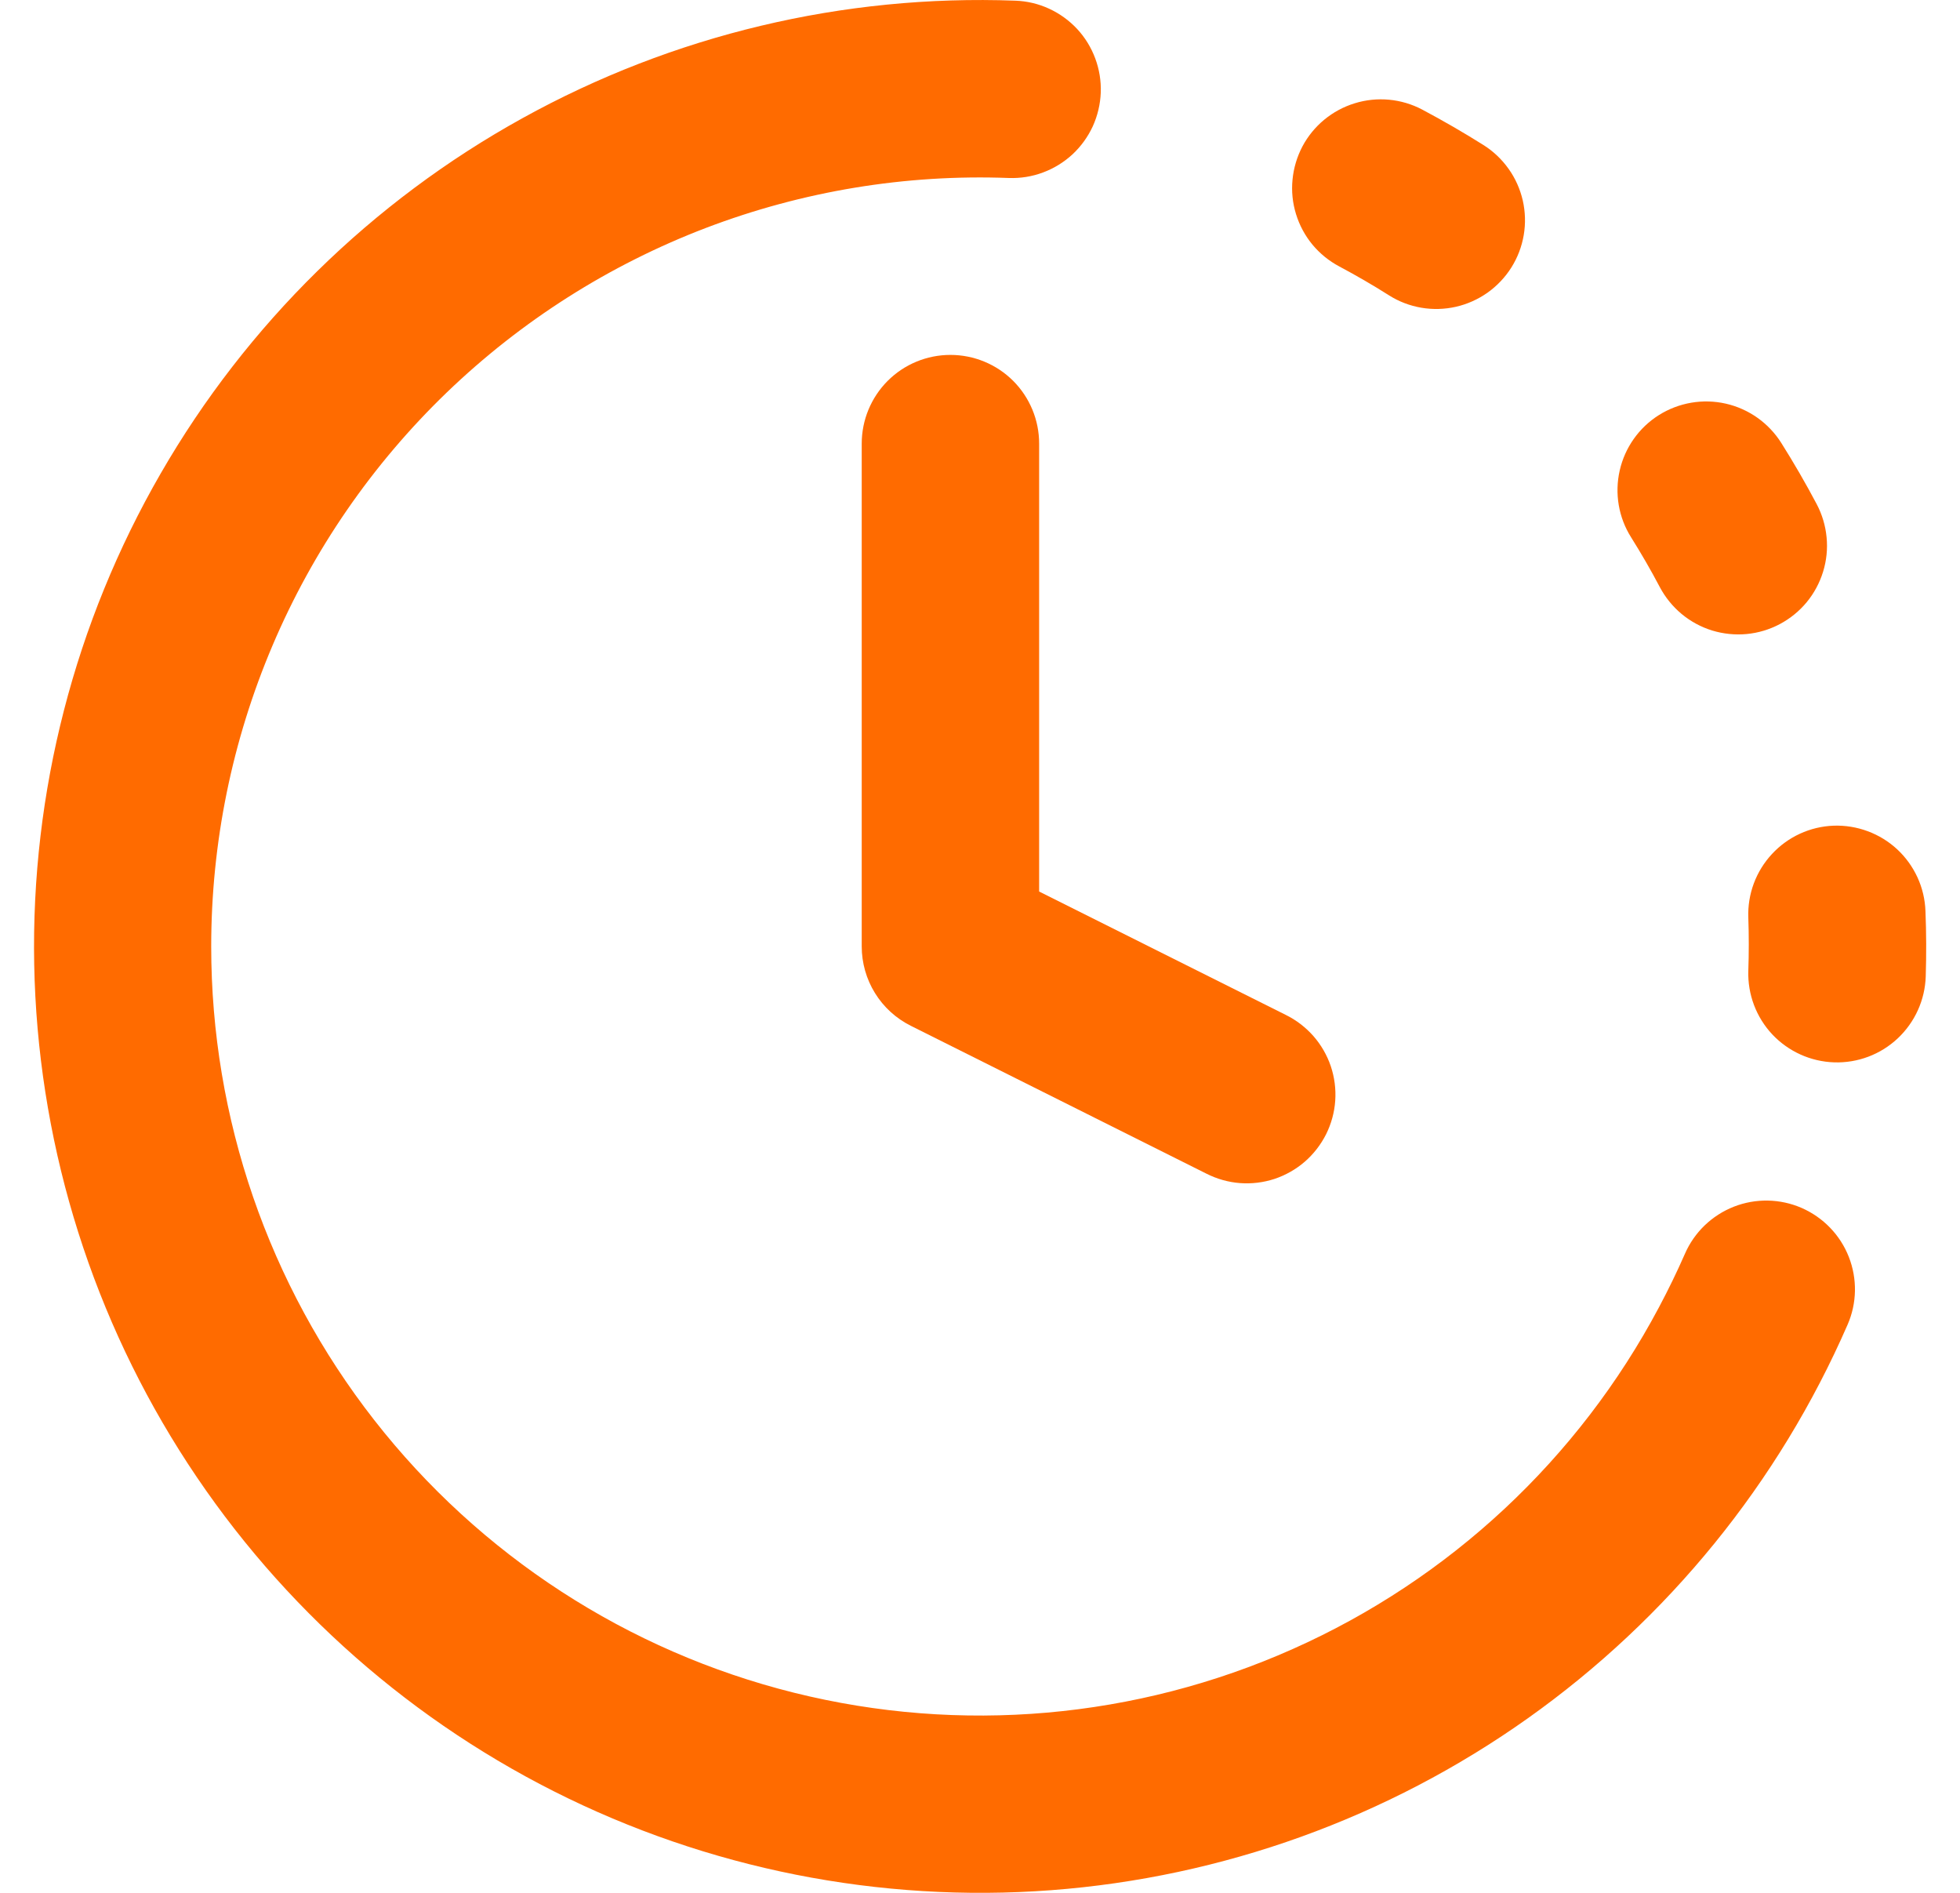 <svg width="29" height="28" viewBox="0 0 29 28" fill="none" xmlns="http://www.w3.org/2000/svg">
<path d="M3.125 14.001C3.125 12.471 3.433 10.957 4.032 9.549C4.63 8.141 5.507 6.869 6.609 5.807C7.711 4.746 9.015 3.918 10.444 3.372C11.874 2.827 13.398 2.575 14.927 2.633C15.099 2.639 15.271 2.612 15.433 2.551C15.594 2.491 15.742 2.4 15.869 2.283C15.995 2.165 16.097 2.024 16.169 1.868C16.24 1.711 16.28 1.542 16.287 1.369C16.293 1.197 16.265 1.025 16.205 0.864C16.145 0.702 16.054 0.554 15.937 0.428C15.819 0.302 15.678 0.2 15.521 0.128C15.365 0.056 15.195 0.016 15.023 0.01C12.479 -0.085 9.957 0.516 7.729 1.749C5.5 2.981 3.65 4.798 2.378 7.003C1.105 9.208 0.458 11.719 0.506 14.265C0.555 16.811 1.296 19.295 2.651 21.451C4.006 23.606 5.924 25.352 8.197 26.499C10.47 27.646 13.013 28.151 15.552 27.961C18.091 27.77 20.53 26.891 22.607 25.417C24.683 23.943 26.318 21.931 27.336 19.597C27.476 19.278 27.482 18.917 27.355 18.593C27.228 18.269 26.977 18.009 26.658 17.869C26.339 17.73 25.978 17.723 25.654 17.85C25.329 17.978 25.069 18.228 24.93 18.547C24.812 18.816 24.683 19.081 24.545 19.34C23.354 21.582 21.447 23.361 19.128 24.393C16.81 25.426 14.212 25.654 11.749 25.04C9.286 24.426 7.099 23.006 5.536 21.005C3.973 19.005 3.125 16.539 3.125 14.001ZM19.27 2.167C19.433 1.86 19.712 1.63 20.044 1.528C20.376 1.425 20.736 1.459 21.043 1.621C21.353 1.786 21.656 1.961 21.95 2.146C22.096 2.238 22.222 2.358 22.322 2.499C22.422 2.639 22.492 2.798 22.531 2.966C22.569 3.134 22.574 3.308 22.545 3.478C22.516 3.648 22.454 3.811 22.362 3.957C22.27 4.103 22.15 4.229 22.01 4.329C21.869 4.428 21.71 4.5 21.542 4.538C21.374 4.576 21.2 4.581 21.03 4.552C20.86 4.523 20.697 4.461 20.552 4.369C20.312 4.217 20.067 4.075 19.817 3.942C19.664 3.861 19.529 3.751 19.419 3.619C19.309 3.486 19.227 3.333 19.176 3.168C19.125 3.003 19.107 2.83 19.124 2.658C19.14 2.487 19.19 2.32 19.27 2.167ZM24.545 6.14C24.84 5.955 25.196 5.894 25.535 5.971C25.874 6.048 26.169 6.257 26.355 6.551C26.54 6.845 26.715 7.146 26.88 7.458C26.96 7.61 27.01 7.777 27.026 7.948C27.043 8.12 27.025 8.293 26.974 8.458C26.923 8.623 26.841 8.776 26.731 8.909C26.621 9.042 26.486 9.151 26.334 9.232C26.181 9.313 26.014 9.363 25.843 9.379C25.671 9.395 25.498 9.377 25.333 9.327C25.168 9.276 25.015 9.193 24.882 9.083C24.75 8.973 24.64 8.838 24.559 8.686C24.427 8.435 24.285 8.19 24.134 7.949C23.948 7.655 23.888 7.299 23.965 6.96C24.042 6.62 24.251 6.325 24.545 6.14ZM27.13 12.214C27.302 12.208 27.474 12.236 27.635 12.296C27.797 12.356 27.945 12.447 28.071 12.564C28.198 12.682 28.299 12.823 28.371 12.979C28.443 13.136 28.483 13.305 28.489 13.478C28.502 13.8 28.503 14.122 28.493 14.444C28.482 14.792 28.333 15.121 28.079 15.36C27.826 15.598 27.488 15.726 27.139 15.715C26.791 15.704 26.462 15.555 26.223 15.302C25.985 15.048 25.857 14.71 25.868 14.361C25.877 14.099 25.877 13.836 25.868 13.574C25.855 13.226 25.981 12.888 26.218 12.633C26.454 12.378 26.782 12.227 27.13 12.214Z" fill="#FF6B00"/>
<path d="M14.062 5.25C14.411 5.25 14.744 5.388 14.991 5.634C15.237 5.881 15.375 6.214 15.375 6.562V13.188L19.024 15.013C19.179 15.089 19.318 15.196 19.433 15.326C19.547 15.456 19.634 15.607 19.69 15.771C19.745 15.935 19.768 16.109 19.756 16.282C19.744 16.455 19.698 16.623 19.621 16.778C19.543 16.933 19.436 17.071 19.305 17.185C19.174 17.298 19.022 17.384 18.858 17.439C18.693 17.493 18.519 17.514 18.347 17.501C18.174 17.488 18.006 17.44 17.851 17.362L13.476 15.174C13.258 15.065 13.074 14.898 12.946 14.69C12.818 14.483 12.75 14.244 12.75 14V6.562C12.75 6.214 12.888 5.881 13.134 5.634C13.38 5.388 13.714 5.25 14.062 5.25Z" fill="#FF6B00"/>
</svg>
